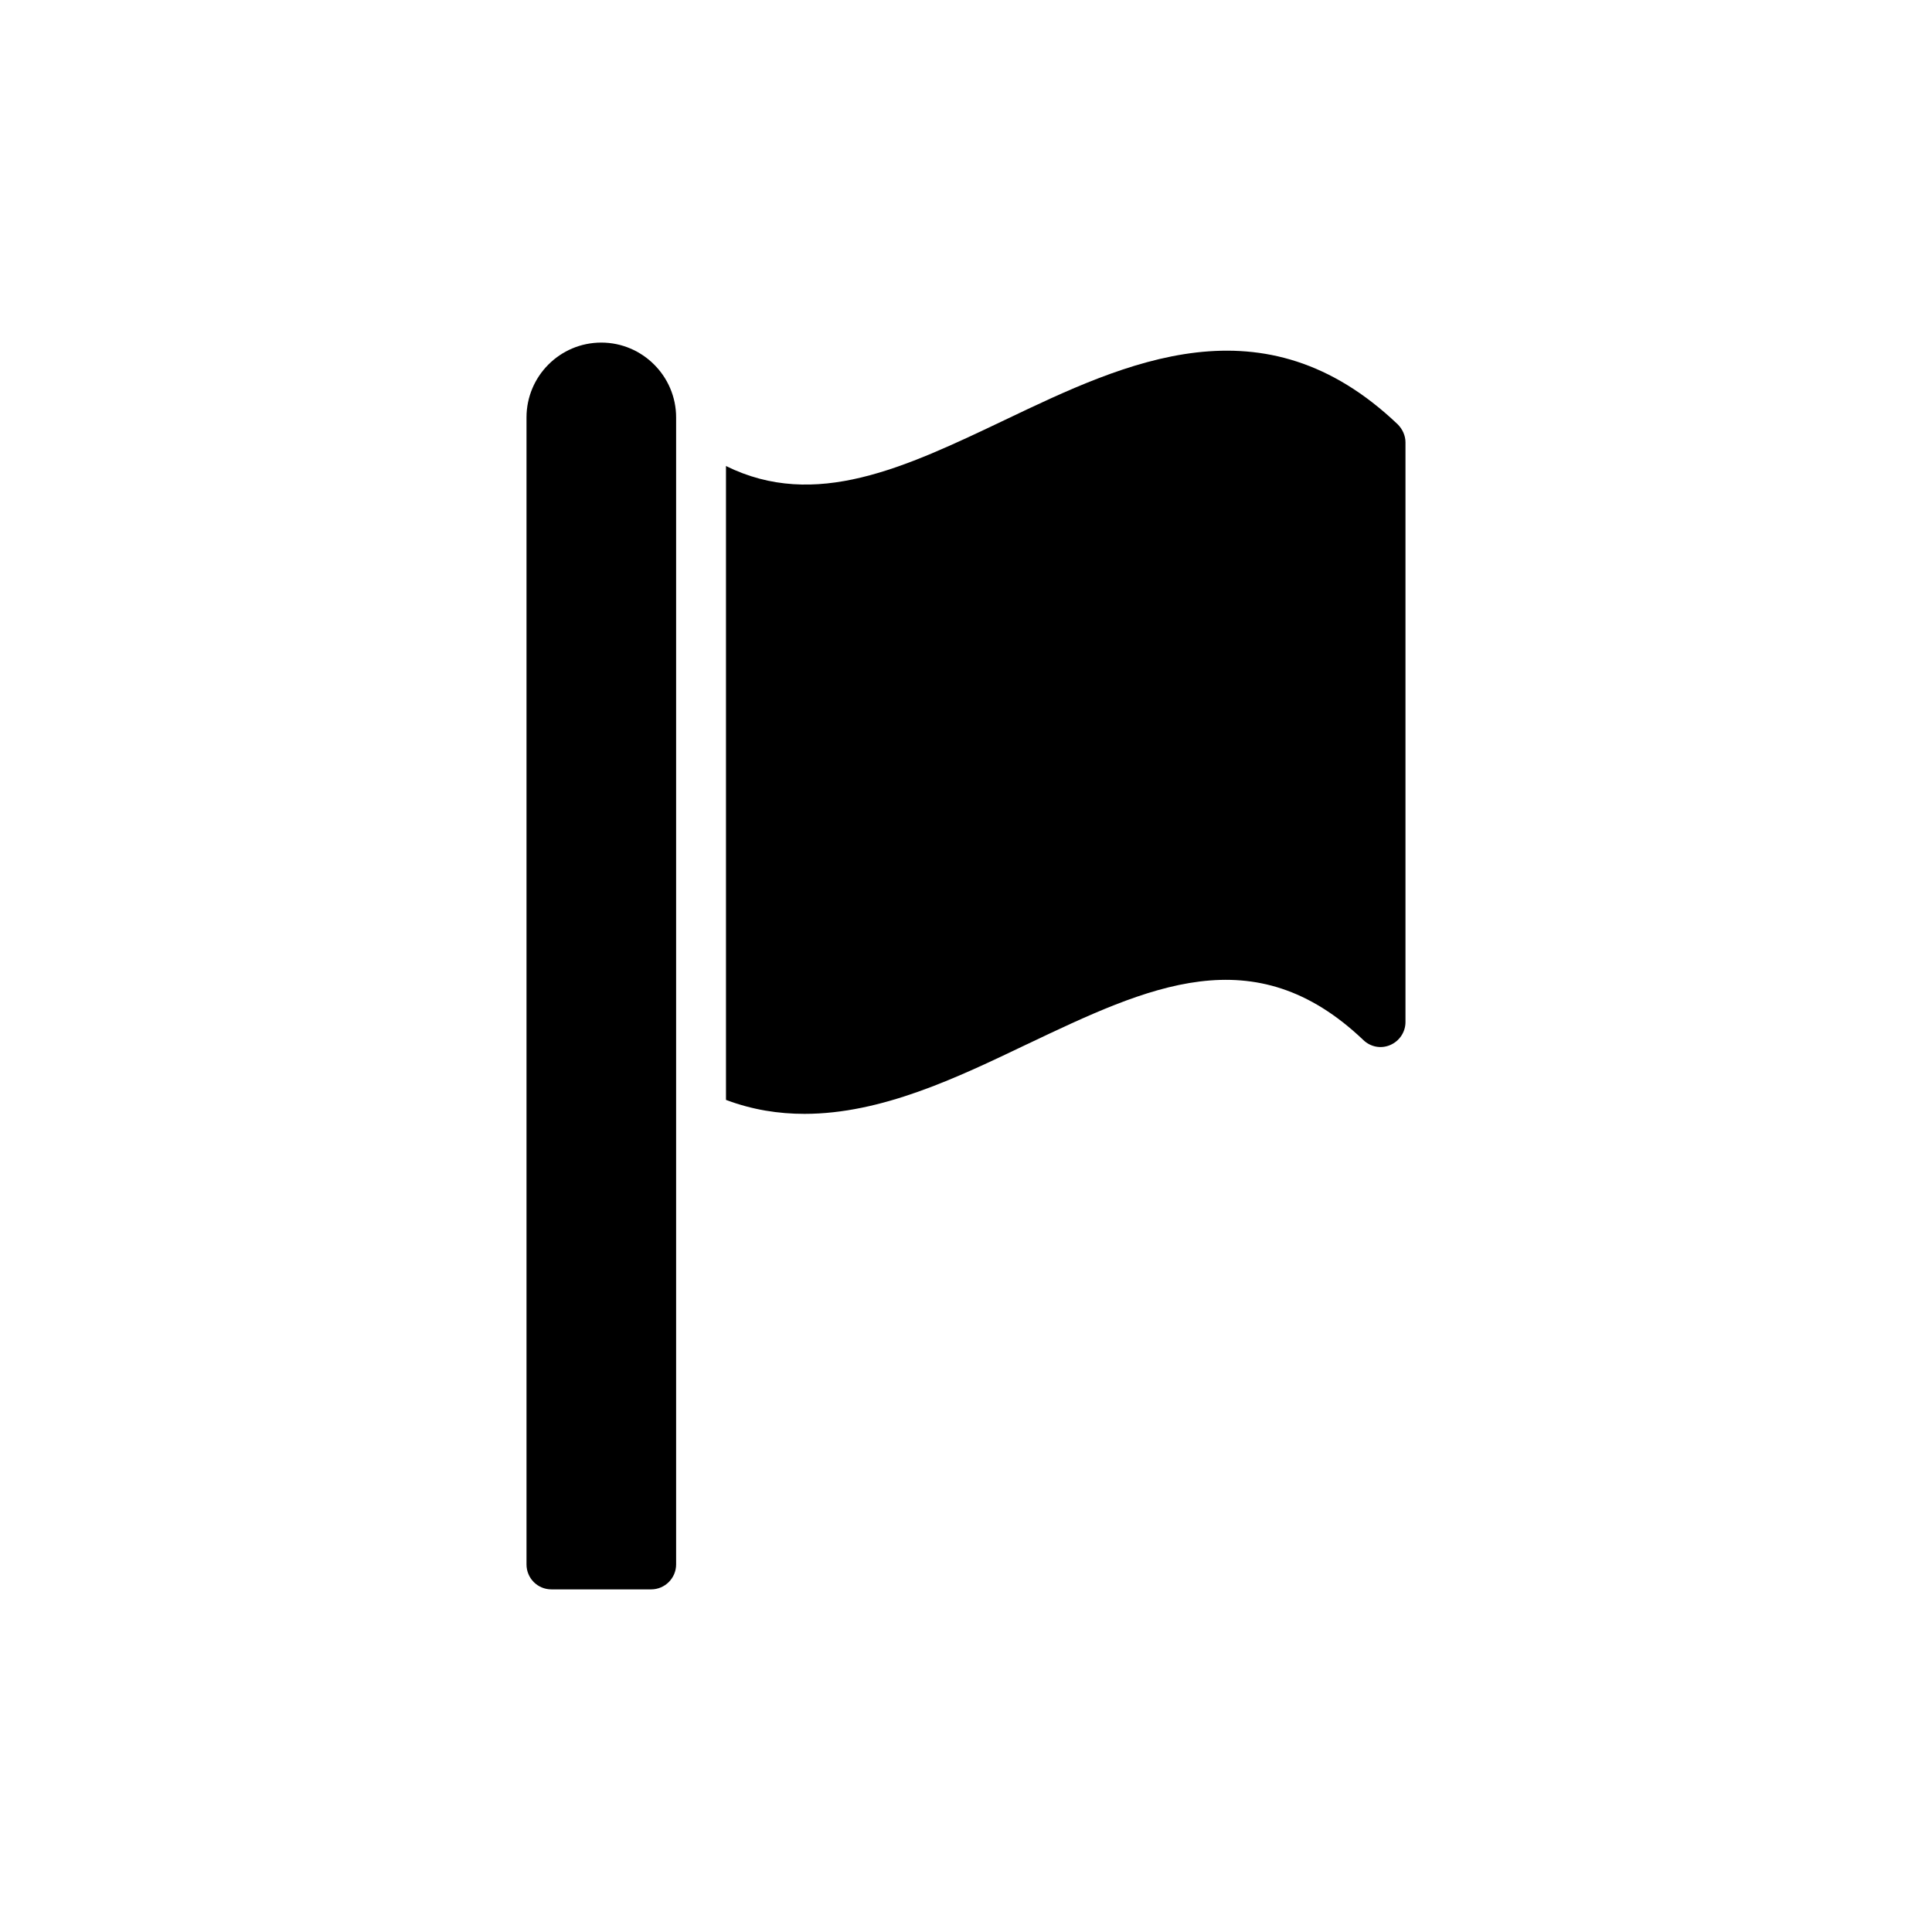 <?xml version="1.0" encoding="UTF-8"?>
<!-- Uploaded to: SVG Repo, www.svgrepo.com, Generator: SVG Repo Mixer Tools -->
<svg fill="#000000" width="800px" height="800px" version="1.1" viewBox="144 144 512 512" xmlns="http://www.w3.org/2000/svg">
 <g>
  <path d="m316.57 565.2c3.633 0 6.609-2.973 6.609-6.606v-303.98c0-10.902-8.922-19.824-19.824-19.824-10.969 0-19.824 8.918-19.824 19.824v303.98c0 3.633 2.906 6.606 6.609 6.606z"/>
  <path d="m416.02 420.81c32.379-15.398 60.332-28.746 89.277-1.191 1.918 1.852 4.691 2.379 7.137 1.32s4.031-3.438 4.031-6.078v-153.64c0-1.785-0.793-3.504-2.047-4.758-35.551-33.898-71.965-16.52-104.08-1.188-26.629 12.688-50.289 23.922-73.945 12.227v167.98c7.004 2.641 13.941 3.703 20.816 3.703 20.414-0.008 40.305-9.523 58.809-18.379z"/>
 </g>
</svg>
